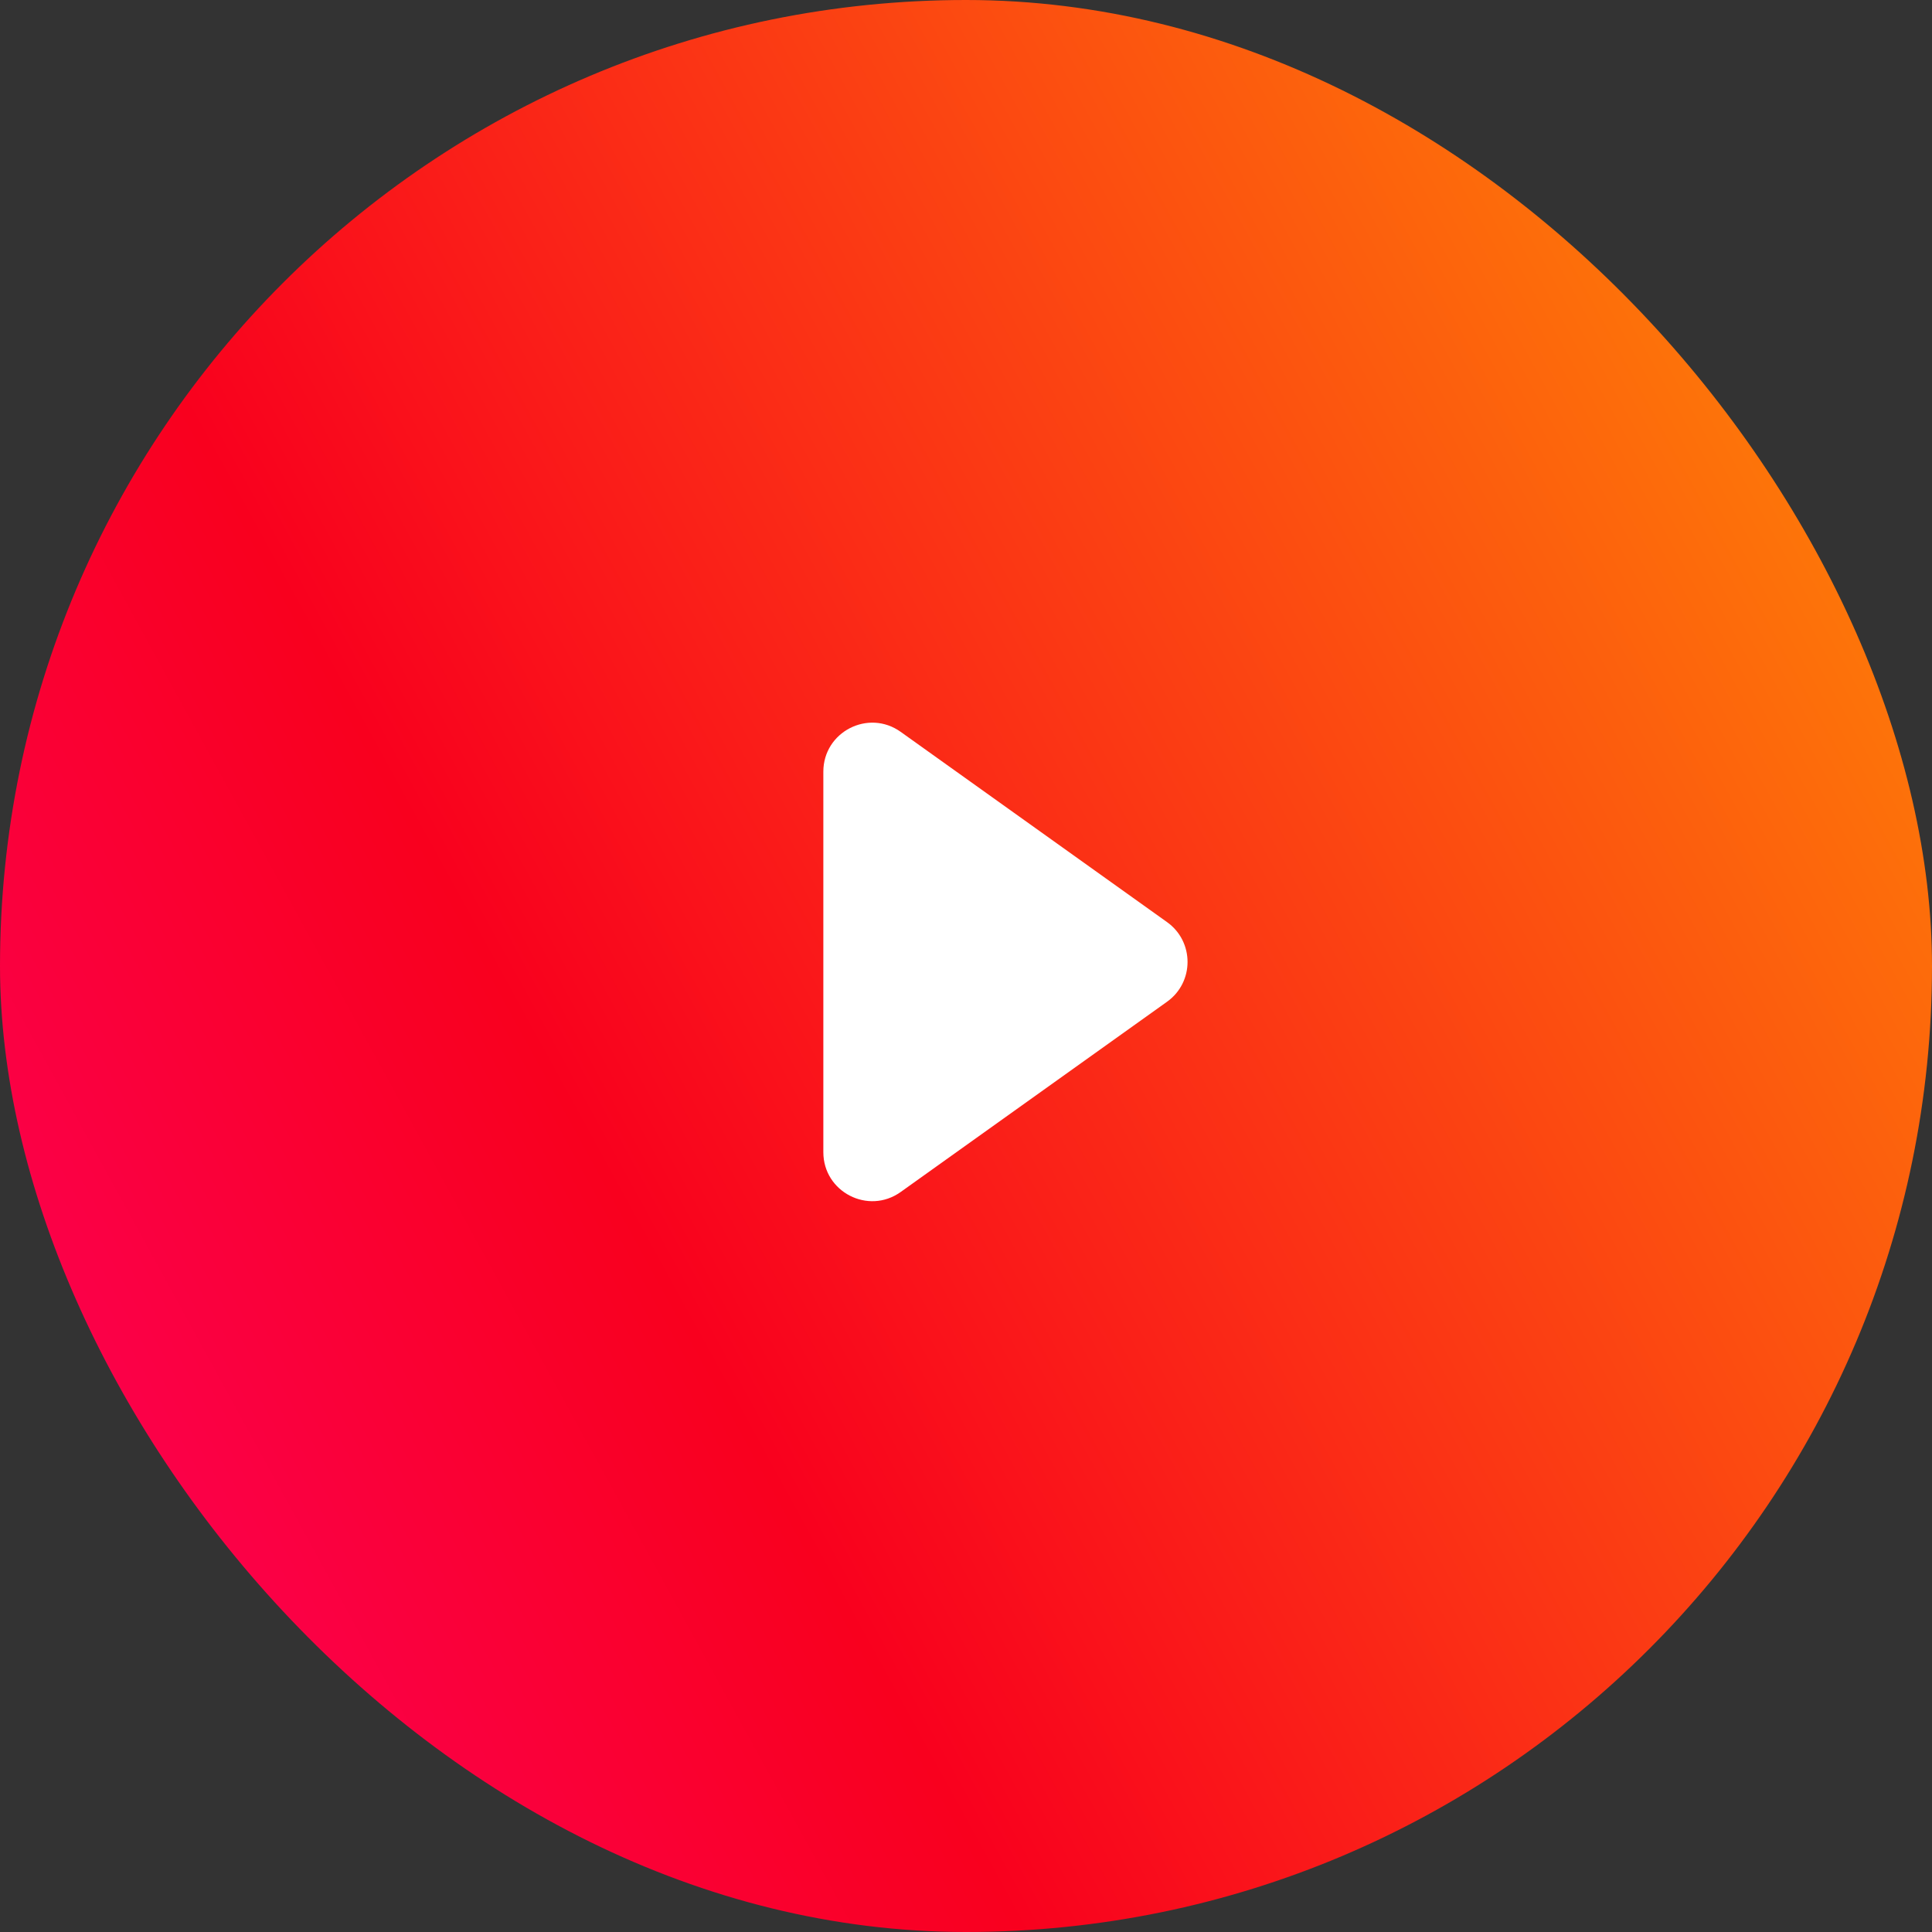 <?xml version="1.0" encoding="UTF-8"?> <svg xmlns="http://www.w3.org/2000/svg" width="237" height="237" viewBox="0 0 237 237" fill="none"><rect x="0" y="0" width="237" height="237" fill="#333333" stroke="none"/> <rect width="237" height="237" rx="118.5" fill="url(#paint0_linear_692_1235)"></rect> <path d="M101 94.659C101 89.779 106.516 86.94 110.487 89.777L143.165 113.118C146.515 115.511 146.515 120.489 143.165 122.882L110.487 146.223C106.516 149.06 101 146.221 101 141.341V94.659Z" fill="white"></path> <defs> <linearGradient id="paint0_linear_692_1235" x1="-74.5" y1="318.5" x2="325.422" y2="99.041" gradientUnits="userSpaceOnUse"> <stop stop-color="#FF00A8"></stop> <stop offset="0.47" stop-color="#F9001E"></stop> <stop offset="1" stop-color="#FFA800"></stop> </linearGradient> </defs> </svg> 
